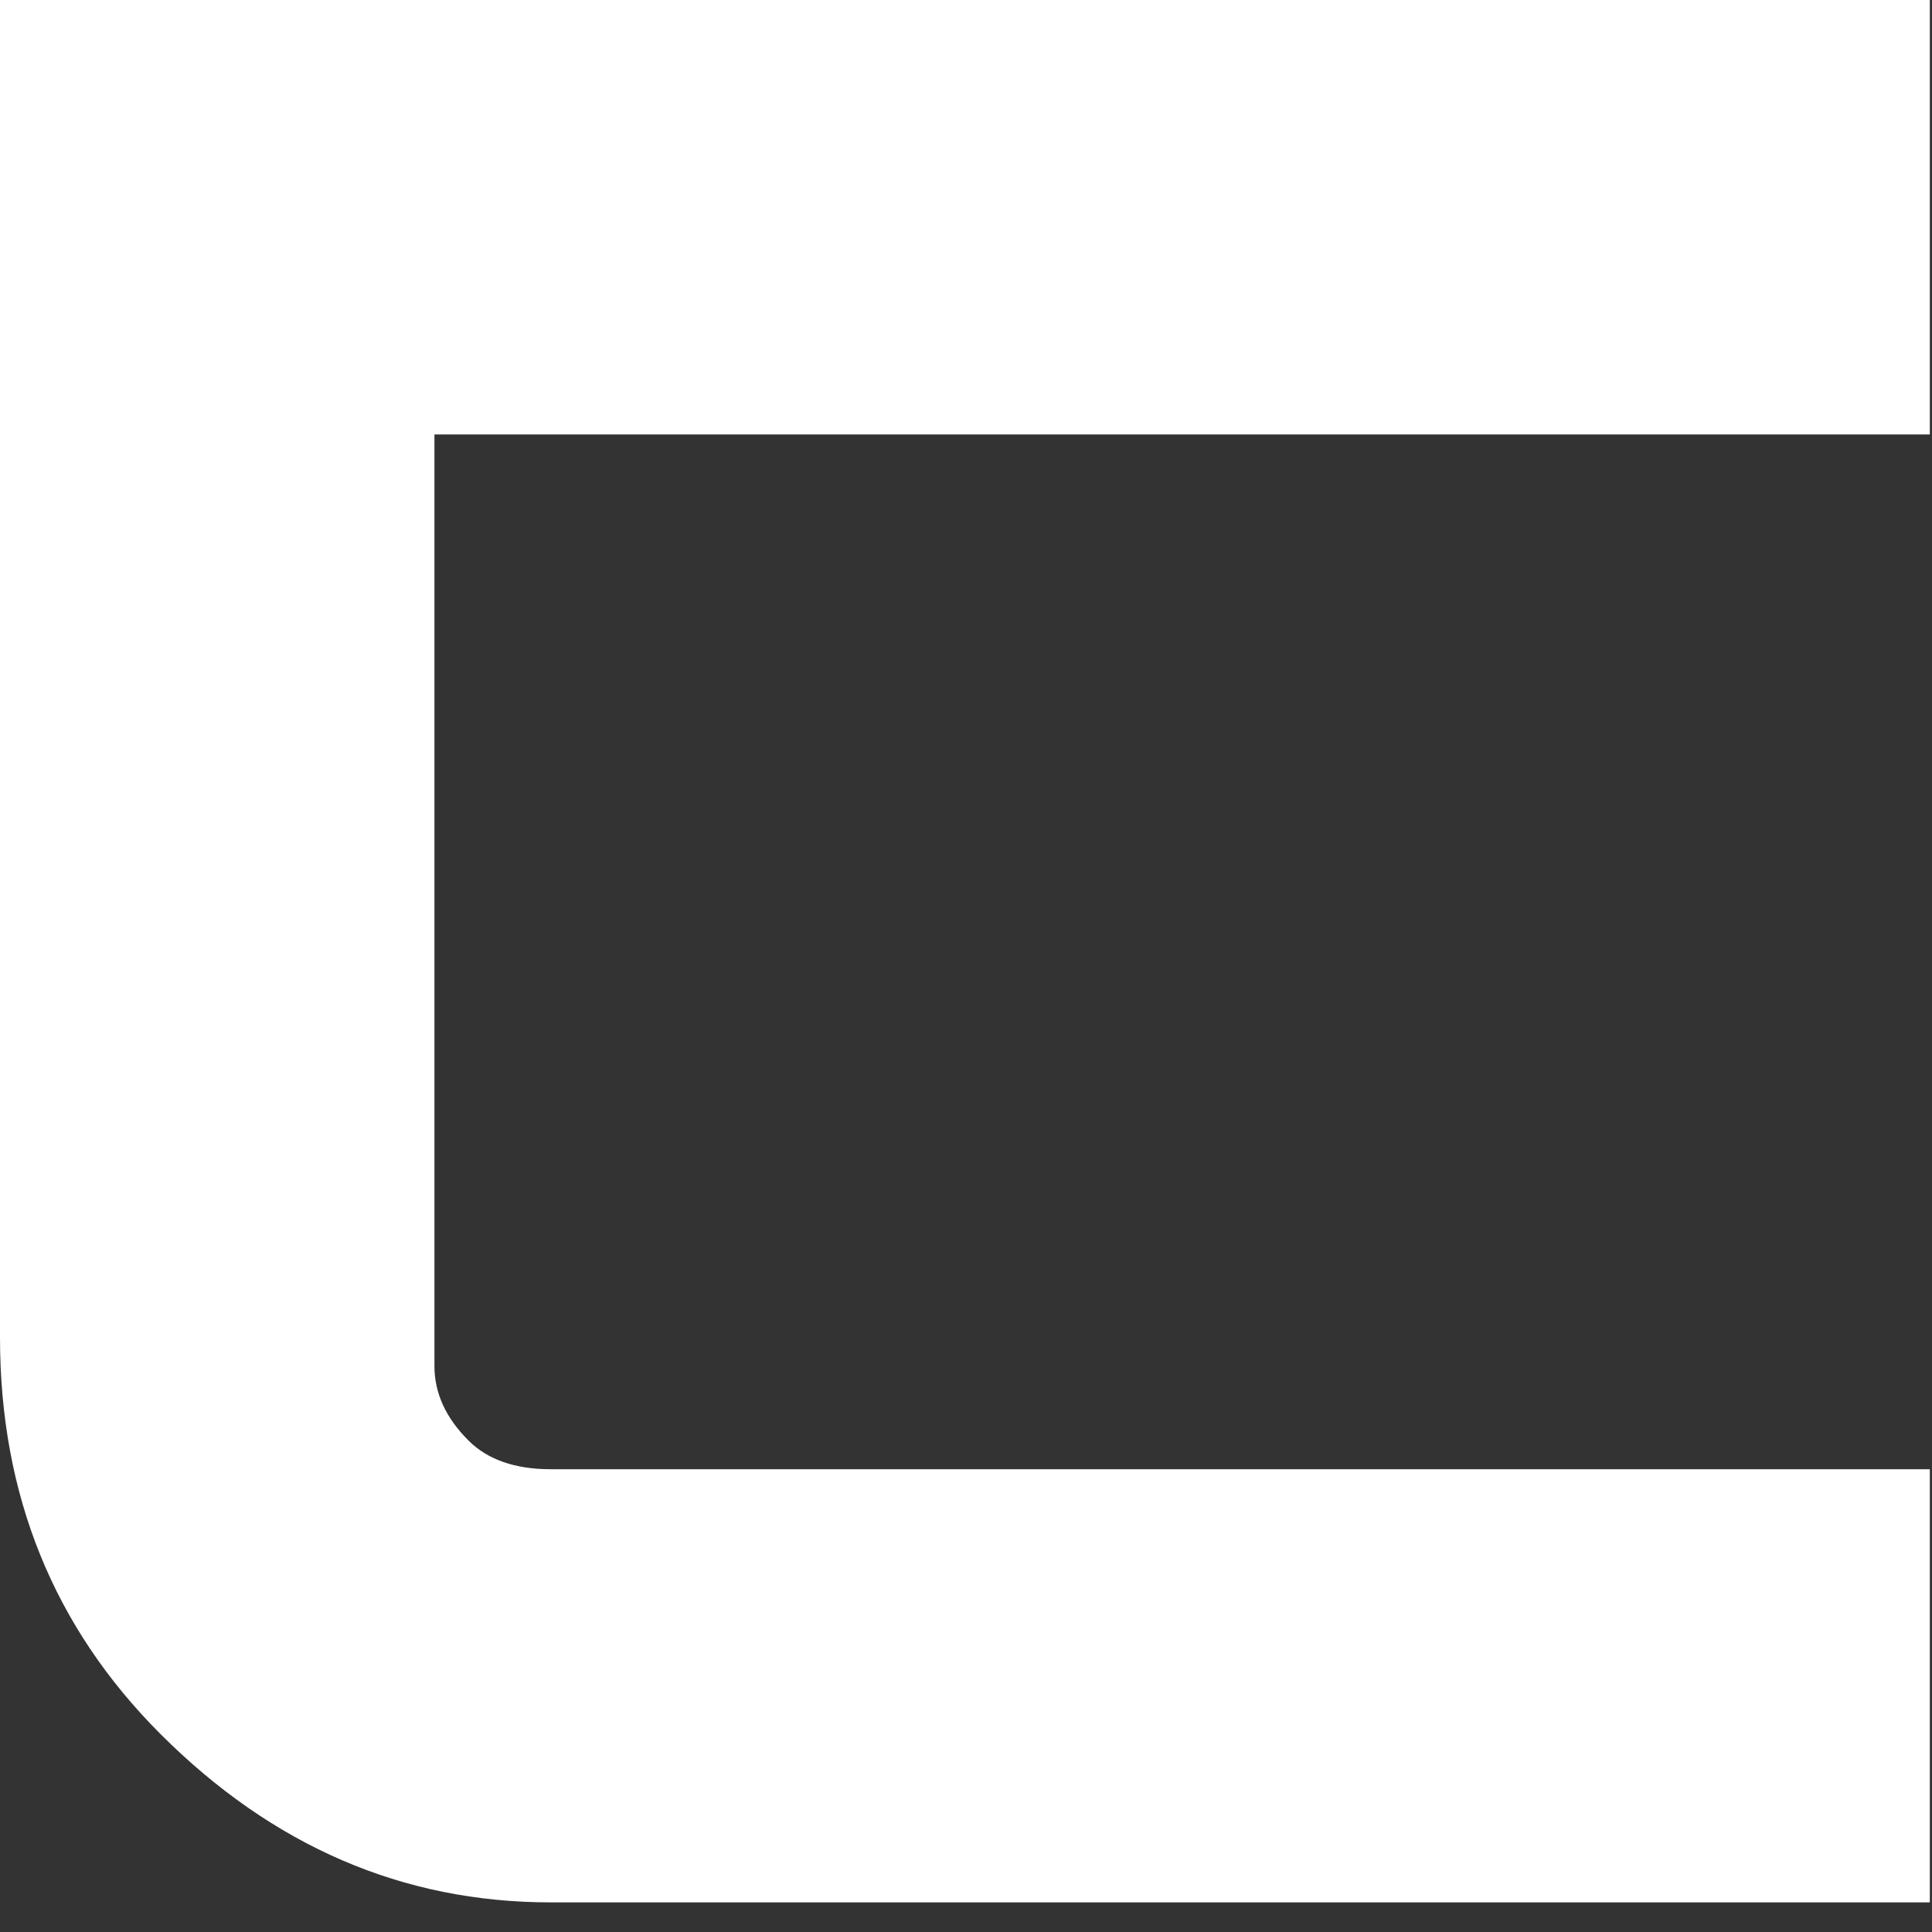 <?xml version="1.0" encoding="utf-8"?>
<svg xmlns="http://www.w3.org/2000/svg" fill="none" height="100%" overflow="visible" preserveAspectRatio="none" style="display: block;" viewBox="0 0 15 15" width="100%">
<rect x="0" y="0" width="15" height="15" fill="#333333" stroke="none"/>
<path d="M14.983 0V3.373H3.373V10.606C3.373 10.816 3.461 11.008 3.637 11.184C3.785 11.332 3.998 11.407 4.275 11.407H14.983V14.77H4.275C3.127 14.77 2.117 14.334 1.246 13.463C0.415 12.632 0 11.606 0 10.383V0H14.983Z" fill="white" id="Vector"/>
</svg>